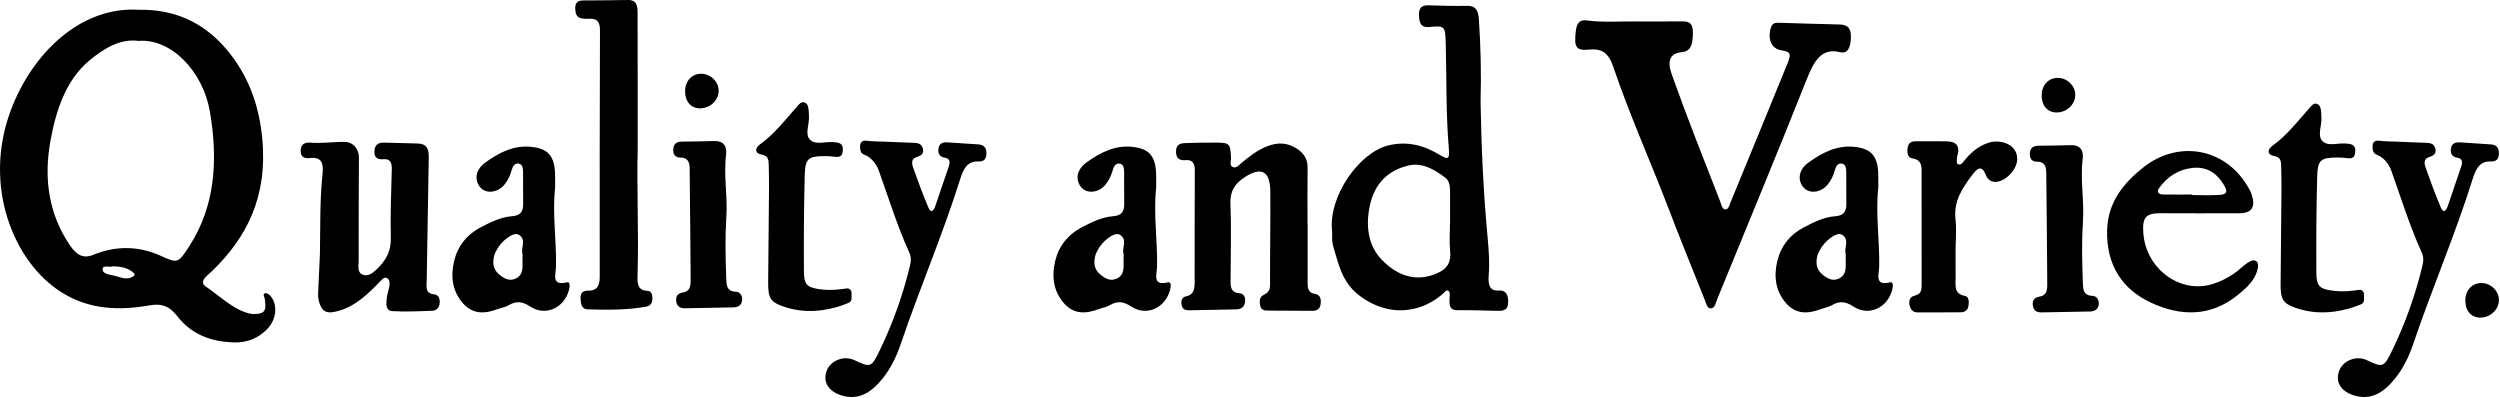<svg xmlns="http://www.w3.org/2000/svg" fill="none" viewBox="0 0 1531 244">
  <path fill="#000" d="M419.561 55.413c.22-6.37 4.74-10.69 10.68-10.2 5.5.45 9.89 5.07 9.87 10.39-.02 5.95-5.45 10.92-11.73 10.74-5.53-.16-9.04-4.51-8.82-10.93m830.779 2.53c.22-6.37 4.74-10.69 10.68-10.2 5.5.45 9.89 5.07 9.87 10.39-.02 5.95-5.45 10.92-11.73 10.74-5.53-.16-9.04-4.51-8.82-10.93M84.91 6.003c20.401-.42 38.931 6.53 53.981 24.44 12.25 14.57 19.62 32.32 21.71 54.32 3.41 36-9.66 60.8-30.73 81.25-1.49 1.44-3.15 2.64-4.5 4.27-1.35 1.64-1.53 3.7.39 5 8.5 5.77 16.22 13.52 25.83 16.41 1.55.47 3.2.69 4.79.61 5.77-.26 6.85-2.07 5.77-9.31-.18-1.18-1.46-2.65.04-3.37.77-.37 2.14.33 2.92 1.08 4.96 4.76 4.58 14.3-1.11 20.43-6.01 6.49-13.5 8.86-21.05 8.57-12.84-.49-25.2-4.16-34.63-16.35-4.86-6.28-9.92-7.55-16.65-6.36-18.31 3.23-36.57 2.83-53.65-7.75-29.66-18.38-48.84-65.38-31.36-111.85 13.05-34.68 42.59-63.56 78.24-61.4zm-.12 19.04c-10.99-1.45-20.81 4.37-29.86 11.83-14.1 11.62-20.56 29.77-24.13 49.9-4.17 23.54-.58 44.72 11.87 63.23 3.92 5.83 7.9 8.75 14.63 5.99 13.6-5.56 27.54-5.49 41.18.68 10.221 4.62 10.521 4.85 17.561-6.1 15.78-24.52 17.57-52.55 12.48-82.3-4.19-24.53-23.65-44.82-43.73-43.23m-15.46 138.02c-1.86.98-6.33-1.13-6.52 1.73-.2 2.94 4.33 3.42 6.87 3.96 4.04.86 8.22 3.36 12.32.19.56-.43.47-1.23-.02-1.68-3.6-3.32-7.77-4-12.65-4.2m932.109-149.93c9.41 0 18.82.08 28.23-.04 3.83-.05 7.02.29 7.06 6.73.05 8.27-1.73 11.62-6.88 12.14-7.01.7-9.06 5.163-6.13 13.39 9.28 26.14 19.45 51.75 29.49 77.42.83 2.13 1.32 5.22 3.24 5.48 2.12.29 2.72-2.87 3.57-4.92 11.58-28.14 23.19-56.27 34.65-84.49 2.49-6.13 1.82-7.12-3.88-8.06-5.8-.95-8.34-6.36-6.45-13.4.91-3.41 2.97-3.48 5.17-3.42 12.36.35 24.72.76 37.08 1.04 4.41.1 7.19 1.75 6.89 8.36-.26 5.73-1.88 9.76-6.72 8.58-11.24-2.74-15.84 5.33-20.37 16.73-17.91 45.12-36.49 89.81-54.83 134.66-.95 2.32-1.32 5.71-4.04 5.51-2.19-.16-2.68-3.11-3.5-5.16-7.42-18.56-14.97-37.06-22.12-55.79-11.14-29.17-23.899-57.34-33.989-87.15-2.98-8.79-7.44-11.08-14.48-10.38-8.44.85-9.56-1.44-8.39-11.43.62-5.29 2.73-6.94 6.58-6.42 9.92 1.32 19.88.54 29.819.61zm-94.739 49.38c.42 26.49 1.7 55.15 4.38 83.69.71 7.51 1.21 14.97.59 22.5-.45 5.53.44 9.64 6.26 9.22 4.15-.3 5.69 2.44 5.68 6.93-.01 5.57-3.36 5.55-6.67 5.5-8.12-.12-16.24-.51-24.35-.39-5.55.09-5.04-4.06-4.82-8.29.07-1.33.31-2.9-.87-3.6-1.28-.75-2.03.72-2.93 1.53-9.53 8.53-21.82 12.07-33.62 9.7-7.06-1.42-14.04-4.9-19.82-9.9-6.85-5.94-9.76-13.56-12.4-22.86-.75-2.62-1.69-5.21-2.14-7.94-.42-2.55 0-5.02-.26-7.55-2.16-20.92 16.62-47.49 34.18-51.92 11.52-2.9 21.75-.36 31.87 5.76 5.27 3.19 6.02 2.61 5.44-4.42-1.75-21.11-1.3-42.3-1.84-63.45-.28-10.96-.49-11.46-10-10.48-4.8.49-6.19-1.95-6.42-6.91-.24-5.15 2.05-6.49 5.89-6.38 7.83.23 15.66.5 23.49.32 5.24-.12 6.98 2.58 7.36 8.53 1.02 16.05 1.51 32.09 1 50.39zm-18.75 74.79h.07c0-6.81.03-13.62-.01-20.43-.02-3.15-.47-6.19-2.95-8.07-6.92-5.24-14.26-9.45-22.71-7.4-11.88 2.89-20.62 10.5-23.59 25.13-2.54 12.46-.69 24.25 7.58 32.69 9.96 10.18 21.71 13.86 34.68 7.69 5.13-2.44 7.79-6.24 7.04-13.29-.57-5.36-.11-10.88-.11-16.33zm493.309 31.28c-2.38 4.99-6.91 8.9-10.93 12.15-16.67 13.44-34.97 13.01-53.06 4.63-17.51-8.11-27.35-22.92-26.88-44.17.38-17.38 10.14-29.13 22.15-38.64 21.42-16.97 49.63-11.86 63.5 10.89 1.04 1.7 2.12 3.45 2.77 5.35 2.72 7.93.37 11.76-7.42 11.8-16.14.1-32.27.03-48.41-.01-8.84-.03-11.11 2.58-10.41 12.15 1.63 22.17 22.82 37.48 42.66 31.15 4.27-1.36 8.34-3.36 12.14-5.84s6.78-5.94 10.6-8.02c1.43-.78 3.45-.87 4.38.53.57.85.56 1.99.42 3.02-.24 1.79-.78 3.45-1.52 5.02zm-38.8-49.44v.33c5.36 0 10.72.18 16.07-.05 5.37-.24 6.06-1.85 2.99-6.81-4.39-7.09-10.69-10.58-18.56-9.8-8.56.84-15.63 5.15-20.83 12.54-1.69 2.41.15 3.73 2.37 3.76 5.98.1 11.97.03 17.96.03m-830.079 58.23c-3.73.31-7.49.21-11.19-.37-7.06-1.1-8.84-2.89-8.88-11.05-.1-19.47-.02-38.95.5-58.41.28-10.52 2.11-11.84 12.13-11.95 1.58-.02 3.16.1 4.74.24 2.81.25 6 1.3 6.44-3.43.47-5.05-2.75-5.16-6.14-5.39-4.69-.32-10.46 1.88-13.81-1.35-3.59-3.46-.34-9.66-.78-14.64-.09-1.02-.02-2.06-.13-3.07-.23-2.04-.4-4.37-2.46-5.16-2.11-.81-3.44 1.05-4.75 2.53-7.19 8.13-13.86 16.82-22.7 23.14-3.06 2.19-3.3 5.49 1.18 6.24 3.99.67 4.22 3.3 4.25 6.55.04 4.44.2 8.88.17 13.32-.15 19.47-.4 38.95-.53 58.42-.06 9.67 1.4 12.06 9.8 14.89 7.63 2.57 15.49 3.14 23.47 2.03 5.6-.78 10.96-2.29 16.12-4.46 1.01-.43 1.68-1.5 1.68-2.68v-3.31c0-1.74-1.4-3.06-2.99-2.81-1.82.28-3.84.51-6.12.71zm-317.57 1.72c-.13 2.79.26 5.62 1.42 8.11 2.09 4.48 5.01 4.9 11.24 3.14 10.72-3.02 18.67-11.04 26.67-19.38.79-.83 2.03-1.18 2.98-.58 3.27 2.06.17 7.97-.26 12.14-.35 3.49-.91 7.77 3.44 8.02 8.18.46 16.42.08 24.62-.25 2.35-.09 4.13-1.94 4.35-4.66.2-2.58-.63-5.09-3.3-5.36-5.86-.57-4.71-4.76-4.65-8.93l1.24-74.82c.14-5.51-1.37-8.51-6.69-8.63-6.96-.16-13.91-.43-20.86-.54-3.19-.05-5.53 1.18-5.72 5.21-.21 4.37 2.23 5.18 5.47 4.94 4.33-.32 5.27 2.14 5.16 6.32-.38 14-.93 28.01-.58 41.99.21 8.56-3.47 14.23-8.89 19.33-2.44 2.3-5.33 4.43-8.56 2.96-3.27-1.48-2.25-5.32-2.25-8.23-.03-21.18.04-42.35.16-63.53.03-5.07-3.67-9.34-8.36-9.43-7.13-.14-14.25 1.05-21.42.45-3.04-.25-5.87.79-5.91 4.9-.05 4.3 2.7 4.88 5.87 4.51 6.64-.78 8.24 2.99 7.57 9.3-1.74 16.33-1.35 32.74-1.62 49.14l-1.1 23.86z"/>
  <path fill="#000" d="M526.811 88.663c.08-.48.22-.95.49-1.34 1.23-1.83 3.72-1.06 5.45-.92 2.84.24 5.72.23 8.56.34 5.6.22 11.21.45 16.81.67 2.82.11 6.1-.21 7.05 3.62.91 3.65-1.75 4.42-4.3 5.35-2.86 1.05-2.46 3.96-1.72 6.07 2.93 8.29 5.98 16.53 9.37 24.61 1.61 3.85 3.3 1.96 4.24-.78 2.76-8 5.39-16.05 8.18-24.04 1.1-3.16.9-5.18-2.73-5.77-3.22-.52-4.04-3.19-3.35-6.14.65-2.79 3-3.28 5.33-3.15 6.31.37 12.62.82 18.94 1.24 2.89.19 4.84 1.55 4.96 4.94.14 3.74-1.34 5.75-5.06 5.54-6.9-.38-9.26 5.2-10.99 10.71-10.76 34.31-24.94 67.17-36.45 101.16-2.63 7.75-6.22 15.05-11.24 21.23-6.56 8.07-14.33 13.47-25.05 10.13-7.93-2.47-11.49-8.15-9.09-14.9 2.27-6.37 10.49-9.69 16.8-6.77 10.18 4.7 10.53 4.9 15.89-6.2 7.91-16.39 14.05-33.58 18.37-51.52.68-2.8.85-5.26-.34-7.89-7.38-16.29-12.73-33.5-18.74-50.38-1.38-3.86-4.46-7.82-8.08-9.37-.7-.3-1.44-.54-2.03-1.04-1.19-1.03-1.44-2.88-1.36-4.53.02-.29.04-.59.09-.88zm274 48.98c0 11.62.03 23.24-.02 34.86-.02 3.63.08 6.83 4.49 7.48 3.13.46 3.89 2.93 3.49 6.09-.45 3.51-2.51 4.31-5.36 4.28-8.86-.09-17.72-.13-26.58-.14-2.34 0-4.58-.19-5.13-3.23-.44-2.42-.44-5.03 1.98-6.27 2.47-1.26 4.08-2.55 4.08-5.98-.04-19.13.32-38.26.18-57.39-.09-12.51-5.37-15.43-15.44-8.99-5.74 3.67-9.31 8.21-8.98 16.4.61 15.01.12 30.07.1 45.1 0 4.41-.81 9.22 5.45 9.75 2.6.22 3.77 2.45 3.41 5.19-.41 3.17-2.3 4.6-5.28 4.65-9.48.14-18.97.36-28.45.58-2.35.05-4.54-.22-5.13-3.24-.53-2.69.19-4.83 2.96-5.38 4.57-.91 5.01-4.6 5.01-8.52.04-22.9-.04-45.81.1-68.71.03-4.47-1.69-6.44-5.6-6.1-4 .36-6.06-1.24-5.88-5.71.18-4.29 3.11-4.67 6.05-4.75 6.33-.18 12.66-.37 18.98-.27 7.86.12 8.26.71 8.62 9.47.08 1.9-1.13 4.42 1.1 5.46 1.95.91 3.56-.94 5.01-2.18 4.98-4.27 10.13-8.2 16.17-10.56 6.29-2.45 12.33-2.32 18.2 1.61 4.07 2.73 6.5 6.17 6.43 11.62-.15 11.62-.05 23.24-.05 34.87h.09zm-410.28-47.43c-.65 26.33.73 52.65-.12 78.97-.16 5.02.42 8.79 6.27 8.94 2.2.05 2.87 2.41 2.86 4.6-.01 2.7-1.13 4.56-3.75 5.05-11.93 2.19-23.96 2.02-35.98 1.67-3.62-.11-4.17-3.39-4.29-6.75-.14-3.82 1.97-4.72 4.79-4.7 5.42.05 6.97-3.15 6.96-8.5-.04-50.26-.04-100.52.15-150.78.02-5.41-1.77-7.52-6.58-7.19-1.57.11-3.18 0-4.73-.29-3.14-.59-3.77-3.15-3.85-6.1-.09-3.56 1.76-4.84 4.74-4.86 9.17-.08 18.35-.07 27.52-.27 5.5-.12 5.94 3.71 5.94 8.16 0 16.76.05 33.51.07 50.27.01 10.59 0 21.19 0 31.78m-50.62 25.09c-1.69 16 .93 31.98.59 47.98-.1 4.6-3.1 12.05 6.62 9.62 2.35-.59 1.8 2.94 1.31 4.76-2.97 10.96-14.37 16.21-23.66 10.1-4.69-3.08-8.42-3.66-13.1-.92-2.17 1.28-4.79 1.65-7.17 2.54-7.65 2.87-15.01 3.18-21.05-3.72-6.44-7.35-7.6-16.39-5.36-25.76 2.24-9.39 7.84-16.18 15.95-20.49 6.25-3.32 12.6-6.49 19.64-7.01 4.75-.35 6.81-2.57 6.71-7.65-.13-6.48 0-12.96-.07-19.44-.03-2.04-.22-4.5-2.39-5.05-2.71-.7-3.94 1.58-4.6 3.99-.92 3.34-2.36 6.38-4.5 8.92-4.38 5.18-11.7 5.65-15.06 1.15-3.46-4.64-2.35-10.6 3.43-14.78 8.49-6.15 17.47-10.77 28.27-9.6 9.88 1.06 14.01 5.31 14.44 16.19.12 3.06.02 6.14.02 9.21zm-19.91 40.15c-1.35-3.26 2.86-9-2.57-11.83-3.17-1.65-10.51 4.03-13.31 9.56-.45.89-.98 1.76-1.27 2.71-1.38 4.54-1.04 8.89 2.6 11.96 2.92 2.46 6.16 4.65 10.31 2.77 4.46-2.02 4.29-6.1 4.24-10.21-.02-1.35 0-2.7 0-4.96m830.229-40.15c-1.69 16 .93 31.98.59 47.98-.1 4.6-3.1 12.05 6.62 9.62 2.35-.59 1.8 2.94 1.31 4.76-2.97 10.96-14.37 16.21-23.66 10.1-4.69-3.08-8.42-3.66-13.1-.92-2.17 1.28-4.79 1.65-7.17 2.54-7.65 2.87-15.01 3.18-21.05-3.72-6.44-7.35-7.6-16.39-5.36-25.76 2.24-9.39 7.84-16.18 15.95-20.49 6.25-3.32 12.6-6.49 19.64-7.01 4.75-.35 6.81-2.57 6.71-7.65-.13-6.48 0-12.96-.07-19.44-.03-2.04-.22-4.5-2.39-5.05-2.71-.7-3.94 1.58-4.6 3.99-.92 3.34-2.36 6.38-4.5 8.92-4.38 5.18-11.7 5.65-15.06 1.15-3.46-4.64-2.35-10.6 3.43-14.78 8.49-6.15 17.47-10.77 28.27-9.6 9.88 1.06 14.01 5.31 14.44 16.19.12 3.06.02 6.14.02 9.21zm-19.9 40.15c-1.35-3.26 2.86-9-2.57-11.83-3.17-1.65-10.51 4.03-13.31 9.56-.45.89-.98 1.76-1.27 2.71-1.38 4.54-1.04 8.89 2.6 11.96 2.92 2.46 6.16 4.65 10.31 2.77 4.46-2.02 4.29-6.1 4.24-10.21-.02-1.35 0-2.7 0-4.96m-422.329-40.15c-1.69 16 .93 31.98.59 47.98-.1 4.6-3.1 12.05 6.62 9.62 2.35-.59 1.8 2.94 1.31 4.76-2.97 10.96-14.37 16.21-23.66 10.1-4.69-3.08-8.42-3.66-13.1-.92-2.17 1.28-4.79 1.65-7.17 2.54-7.65 2.87-15.01 3.18-21.05-3.72-6.44-7.35-7.6-16.39-5.36-25.76 2.24-9.39 7.84-16.18 15.95-20.49 6.25-3.32 12.6-6.49 19.64-7.01 4.75-.35 6.81-2.57 6.71-7.65-.13-6.48 0-12.96-.07-19.44-.03-2.04-.22-4.5-2.39-5.05-2.71-.7-3.94 1.58-4.6 3.99-.92 3.34-2.36 6.38-4.5 8.92-4.38 5.18-11.7 5.65-15.06 1.15-3.46-4.64-2.35-10.6 3.43-14.78 8.49-6.15 17.47-10.77 28.27-9.6 9.88 1.06 14.01 5.31 14.44 16.19.12 3.06.02 6.14.02 9.21zm-19.9 40.15c-1.35-3.26 2.86-9-2.57-11.83-3.17-1.65-10.51 4.03-13.31 9.56-.45.89-.98 1.76-1.27 2.71-1.38 4.54-1.04 8.89 2.6 11.96 2.92 2.46 6.16 4.65 10.31 2.77 4.46-2.02 4.29-6.1 4.24-10.21-.02-1.35 0-2.7 0-4.96m509.519-4.55c0 6.15-.08 12.3.02 18.44.08 4.86-1.5 10.54 5.63 11.84 2.57.47 2.59 3.53 2.25 5.99-.4 2.86-2.28 4.04-4.7 4.07-8.86.09-17.71.06-26.57.06-2.58 0-4.12-1.54-4.76-4.12-.77-3.13.13-5.52 3.23-6.19 4.32-.93 4.11-4.23 4.1-7.83-.06-21.87.03-43.74-.03-65.62-.01-4.6.83-9.67-5.8-10.6-2.88-.4-3.2-3.84-2.69-6.75.51-2.92 2.49-3.67 4.92-3.67 6.33 0 12.66-.1 18.98.03 5.5.11 8.39 2.51 6.45 9.07-.44 1.5-.5 4.37.22 4.8 1.98 1.21 3.29-1.1 4.41-2.5 2.95-3.68 6.35-6.63 10.38-8.78 3.18-1.69 6.45-2.68 10.05-2.43 7.53.53 12.26 5.27 11.56 11.77-.71 6.56-8.42 13.57-14.11 12.87-2.47-.3-4.12-1.86-5.01-4.15-2.67-6.91-5.71-3.54-8.25-.19-6.03 7.96-11.65 16.07-10.33 27.47.63 5.38.11 10.92.11 16.39h-.07zm-752.829-17.32c-.75 11.95-.52 23.9-.07 35.86.18 4.69-.13 9.03 6.02 9.21 2.42.07 3.97 2.44 3.76 5.08-.26 3.29-2.59 4.44-5.41 4.5-9.81.2-19.61.37-29.42.54-2.77.05-5.03-.71-5.54-4.19-.52-3.54 1.31-5.03 4.18-5.48 4.24-.66 4.68-4.04 4.65-7.6-.16-22.89-.35-45.78-.62-68.68-.05-3.87-1.51-6.43-5.74-6.35-3.03.05-4.6-1.97-4.28-5.35.33-3.48 2.52-4.37 5.34-4.41 6.64-.09 13.29-.16 19.93-.35 5.39-.15 7.74 3.09 7.08 8.32-1.64 13 1.07 25.93.11 38.9zm993.819 44.64c-3.73.31-7.49.21-11.19-.37-7.06-1.1-8.84-2.89-8.88-11.05-.1-19.47-.02-38.95.5-58.41.28-10.52 2.11-11.84 12.13-11.95 1.58-.02 3.16.1 4.74.24 2.81.25 6 1.3 6.44-3.43.47-5.05-2.75-5.16-6.14-5.39-4.69-.32-10.46 1.88-13.81-1.35-3.59-3.46-.34-9.66-.78-14.64-.09-1.02-.02-2.06-.13-3.07-.23-2.04-.4-4.37-2.46-5.16-2.11-.81-3.44 1.05-4.75 2.53-7.19 8.13-13.86 16.82-22.7 23.14-3.06 2.19-3.3 5.49 1.18 6.24 3.99.67 4.22 3.3 4.25 6.55.04 4.44.2 8.88.17 13.32-.15 19.47-.4 38.95-.53 58.42-.06 9.67 1.4 12.06 9.8 14.89 7.63 2.57 15.49 3.14 23.47 2.03 5.6-.78 10.96-2.29 16.12-4.46 1.01-.43 1.68-1.5 1.68-2.68v-3.31c0-1.74-1.4-3.06-2.99-2.81-1.82.28-3.84.51-6.12.71z"/>
  <path fill="#000" d="M1453.04 88.663c.08-.48.22-.95.49-1.34 1.23-1.83 3.72-1.06 5.45-.92 2.84.24 5.72.23 8.56.34 5.6.22 11.21.45 16.81.67 2.82.11 6.1-.21 7.05 3.62.91 3.65-1.75 4.42-4.3 5.35-2.86 1.05-2.46 3.96-1.72 6.07 2.93 8.29 5.98 16.53 9.37 24.61 1.61 3.85 3.3 1.96 4.24-.78 2.76-8 5.39-16.05 8.18-24.04 1.1-3.16.9-5.18-2.73-5.77-3.22-.52-4.04-3.19-3.35-6.14.65-2.79 3-3.28 5.33-3.15 6.31.37 12.62.82 18.94 1.24 2.89.19 4.84 1.55 4.96 4.94.14 3.74-1.34 5.75-5.06 5.54-6.9-.38-9.26 5.2-10.99 10.71-10.76 34.31-24.94 67.17-36.45 101.16-2.63 7.75-6.22 15.05-11.24 21.23-6.56 8.07-14.33 13.47-25.05 10.13-7.93-2.47-11.49-8.15-9.09-14.9 2.27-6.37 10.49-9.69 16.8-6.77 10.18 4.7 10.53 4.9 15.89-6.2 7.91-16.39 14.05-33.58 18.37-51.52.68-2.8.85-5.26-.34-7.89-7.38-16.29-12.73-33.5-18.74-50.38-1.38-3.86-4.46-7.82-8.08-9.37-.7-.3-1.44-.54-2.03-1.04-1.19-1.03-1.44-2.88-1.36-4.53.02-.29.04-.59.09-.88zm-177.47 47.45c-.75 11.95-.52 23.9-.07 35.86.18 4.69-.13 9.03 6.02 9.21 2.42.07 3.97 2.44 3.76 5.08-.26 3.29-2.59 4.44-5.41 4.5-9.81.2-19.61.37-29.42.54-2.77.05-5.03-.71-5.54-4.19-.52-3.54 1.31-5.03 4.18-5.48 4.24-.66 4.68-4.04 4.65-7.6-.16-22.89-.35-45.78-.62-68.68-.05-3.87-1.51-6.43-5.74-6.35-3.03.05-4.6-1.97-4.28-5.35.33-3.48 2.52-4.37 5.34-4.41 6.64-.09 13.29-.16 19.93-.35 5.39-.15 7.74 3.09 7.08 8.32-1.64 13 1.07 25.93.11 38.9zm234.21 47.46c.22-6.37 4.74-10.69 10.68-10.2 5.5.45 9.89 5.07 9.87 10.39-.02 5.95-5.45 10.92-11.73 10.74-5.53-.16-9.04-4.51-8.82-10.93"/>
</svg>
